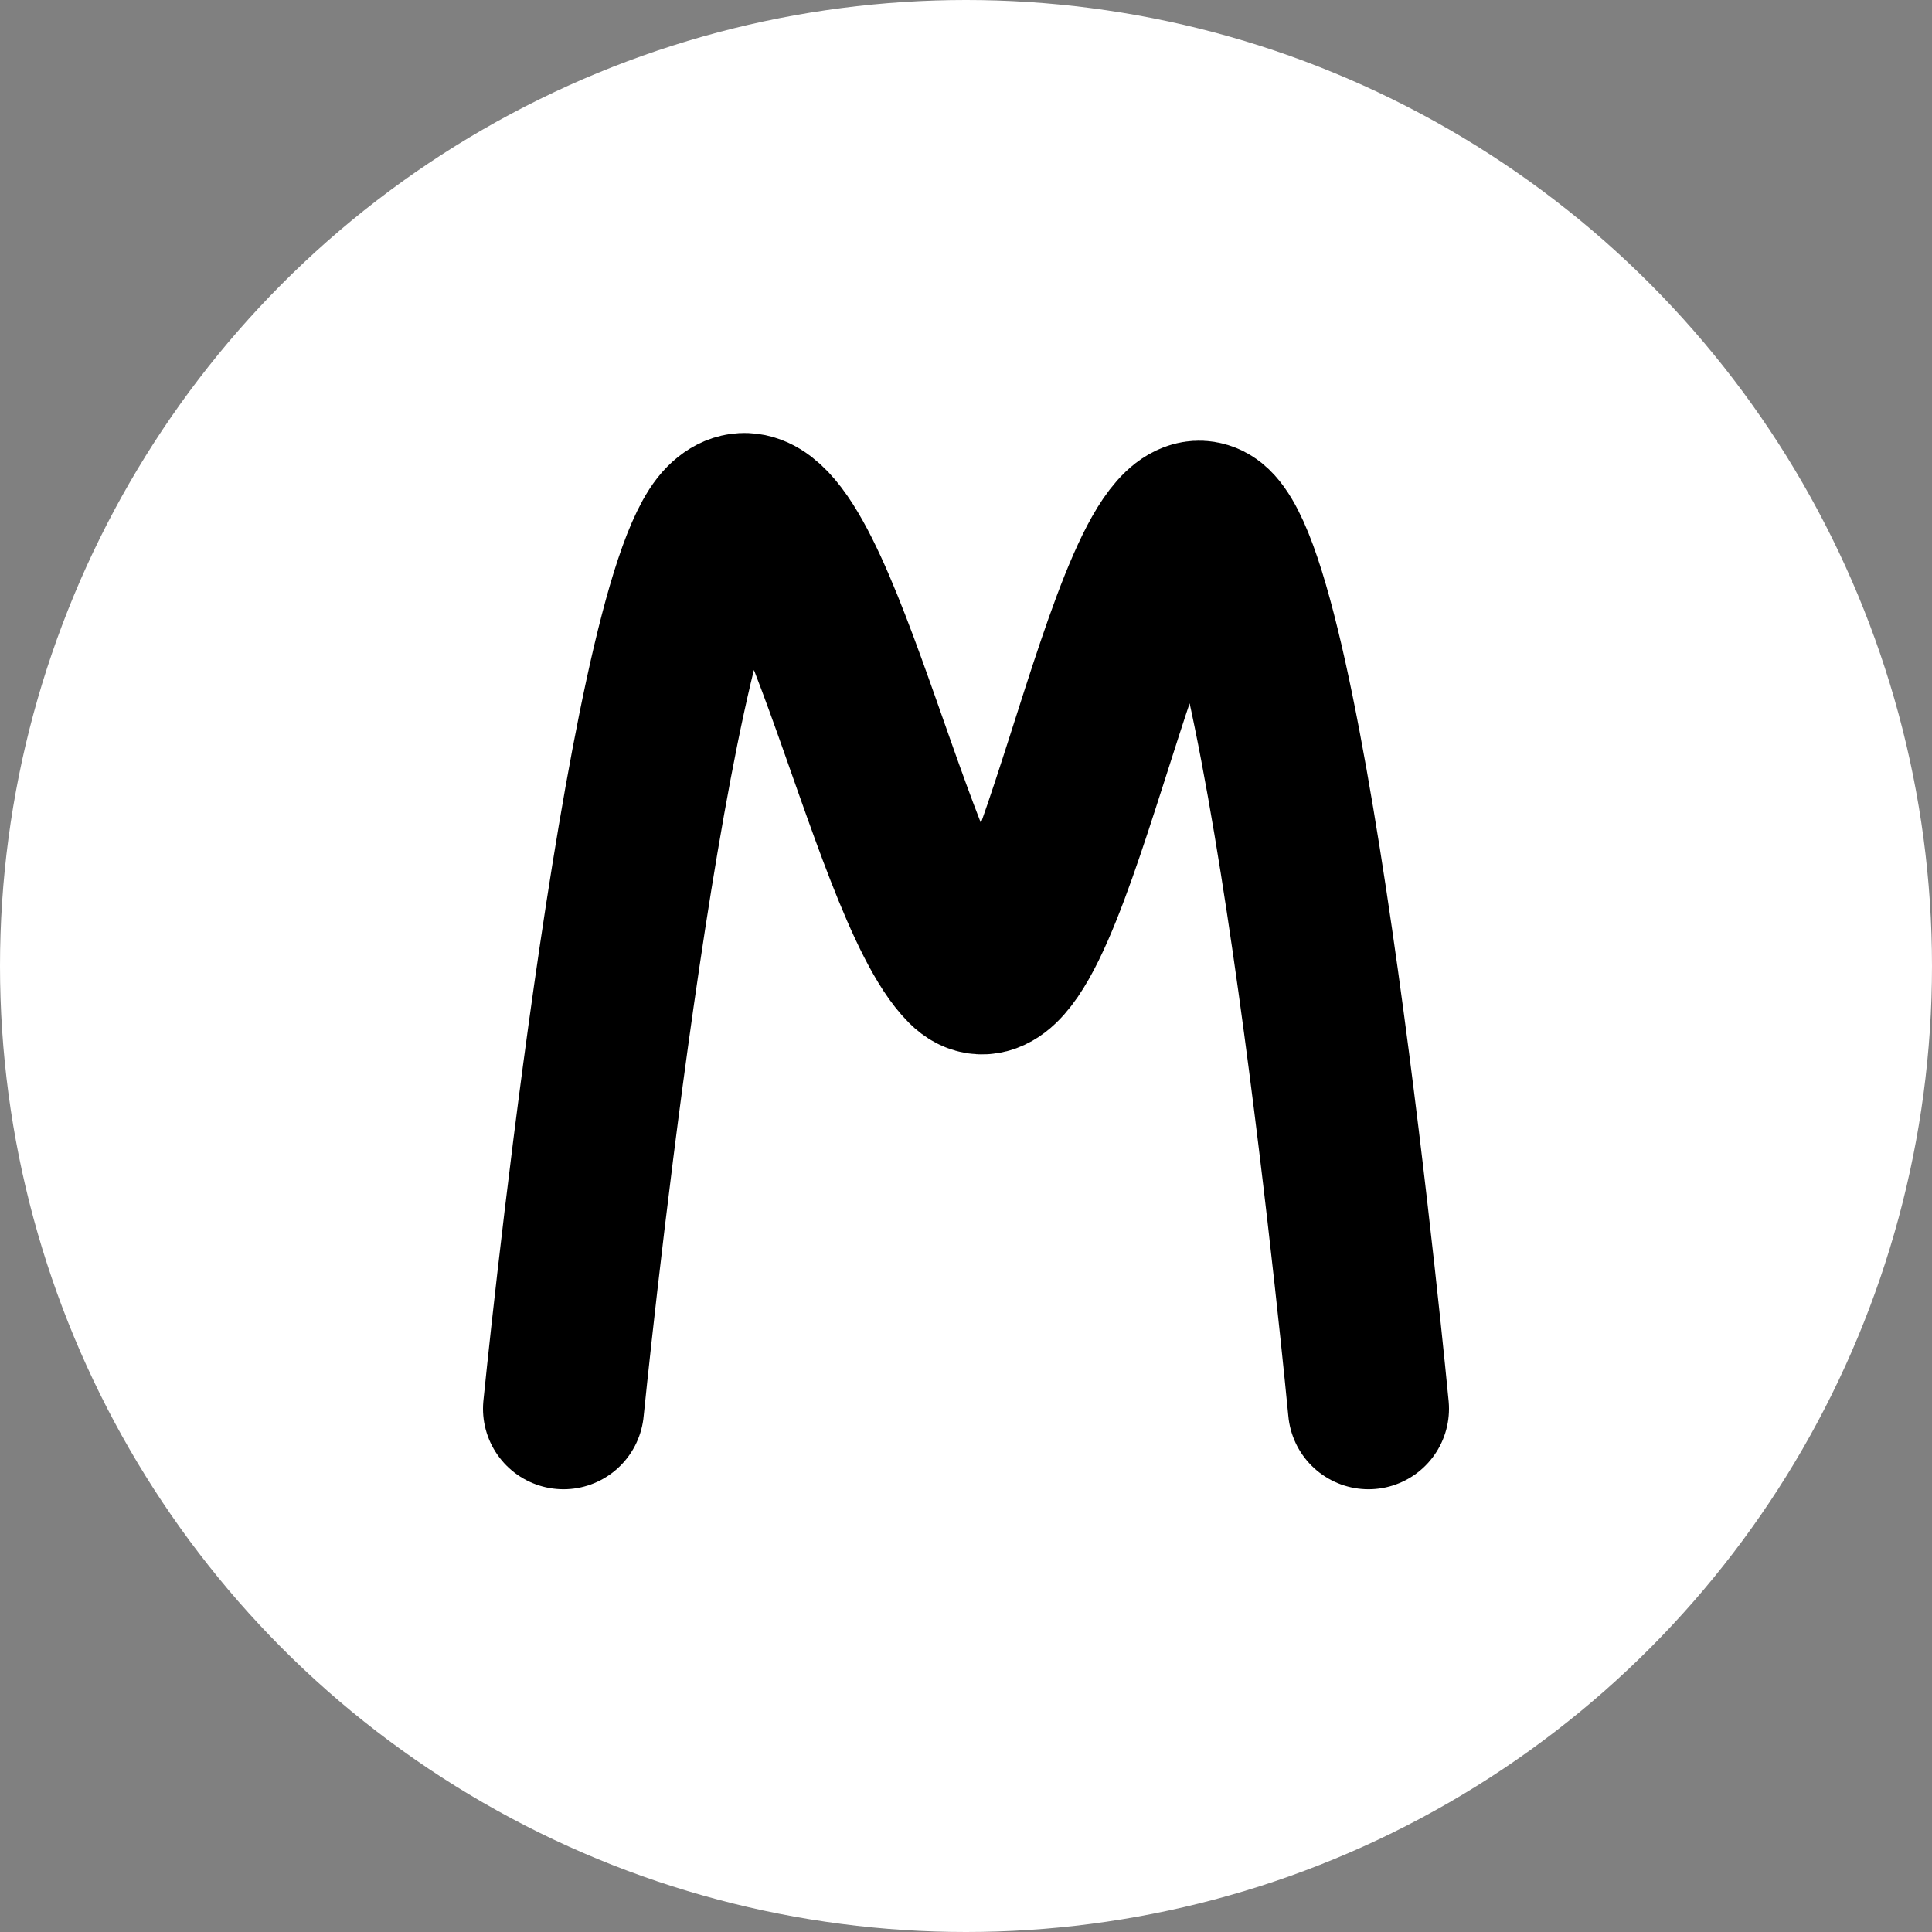 <svg width="96" height="96" viewBox="0 0 96 96"
  xmlns="http://www.w3.org/2000/svg">
  <rect x="0" y="0" width="96" height="96" fill="#808080" stroke="none"/>
  <circle cx="48" cy="48" r="48" fill="white"/>
  <path d="M28 70 C28 70 32 30 36 26 C40 22 44 44 48 48 C52 52 56 24 60 26 C64 28 68 70 68 70" fill="none" stroke="black" stroke-width="8" stroke-linecap="round" stroke-linejoin="round"/>
</svg>
